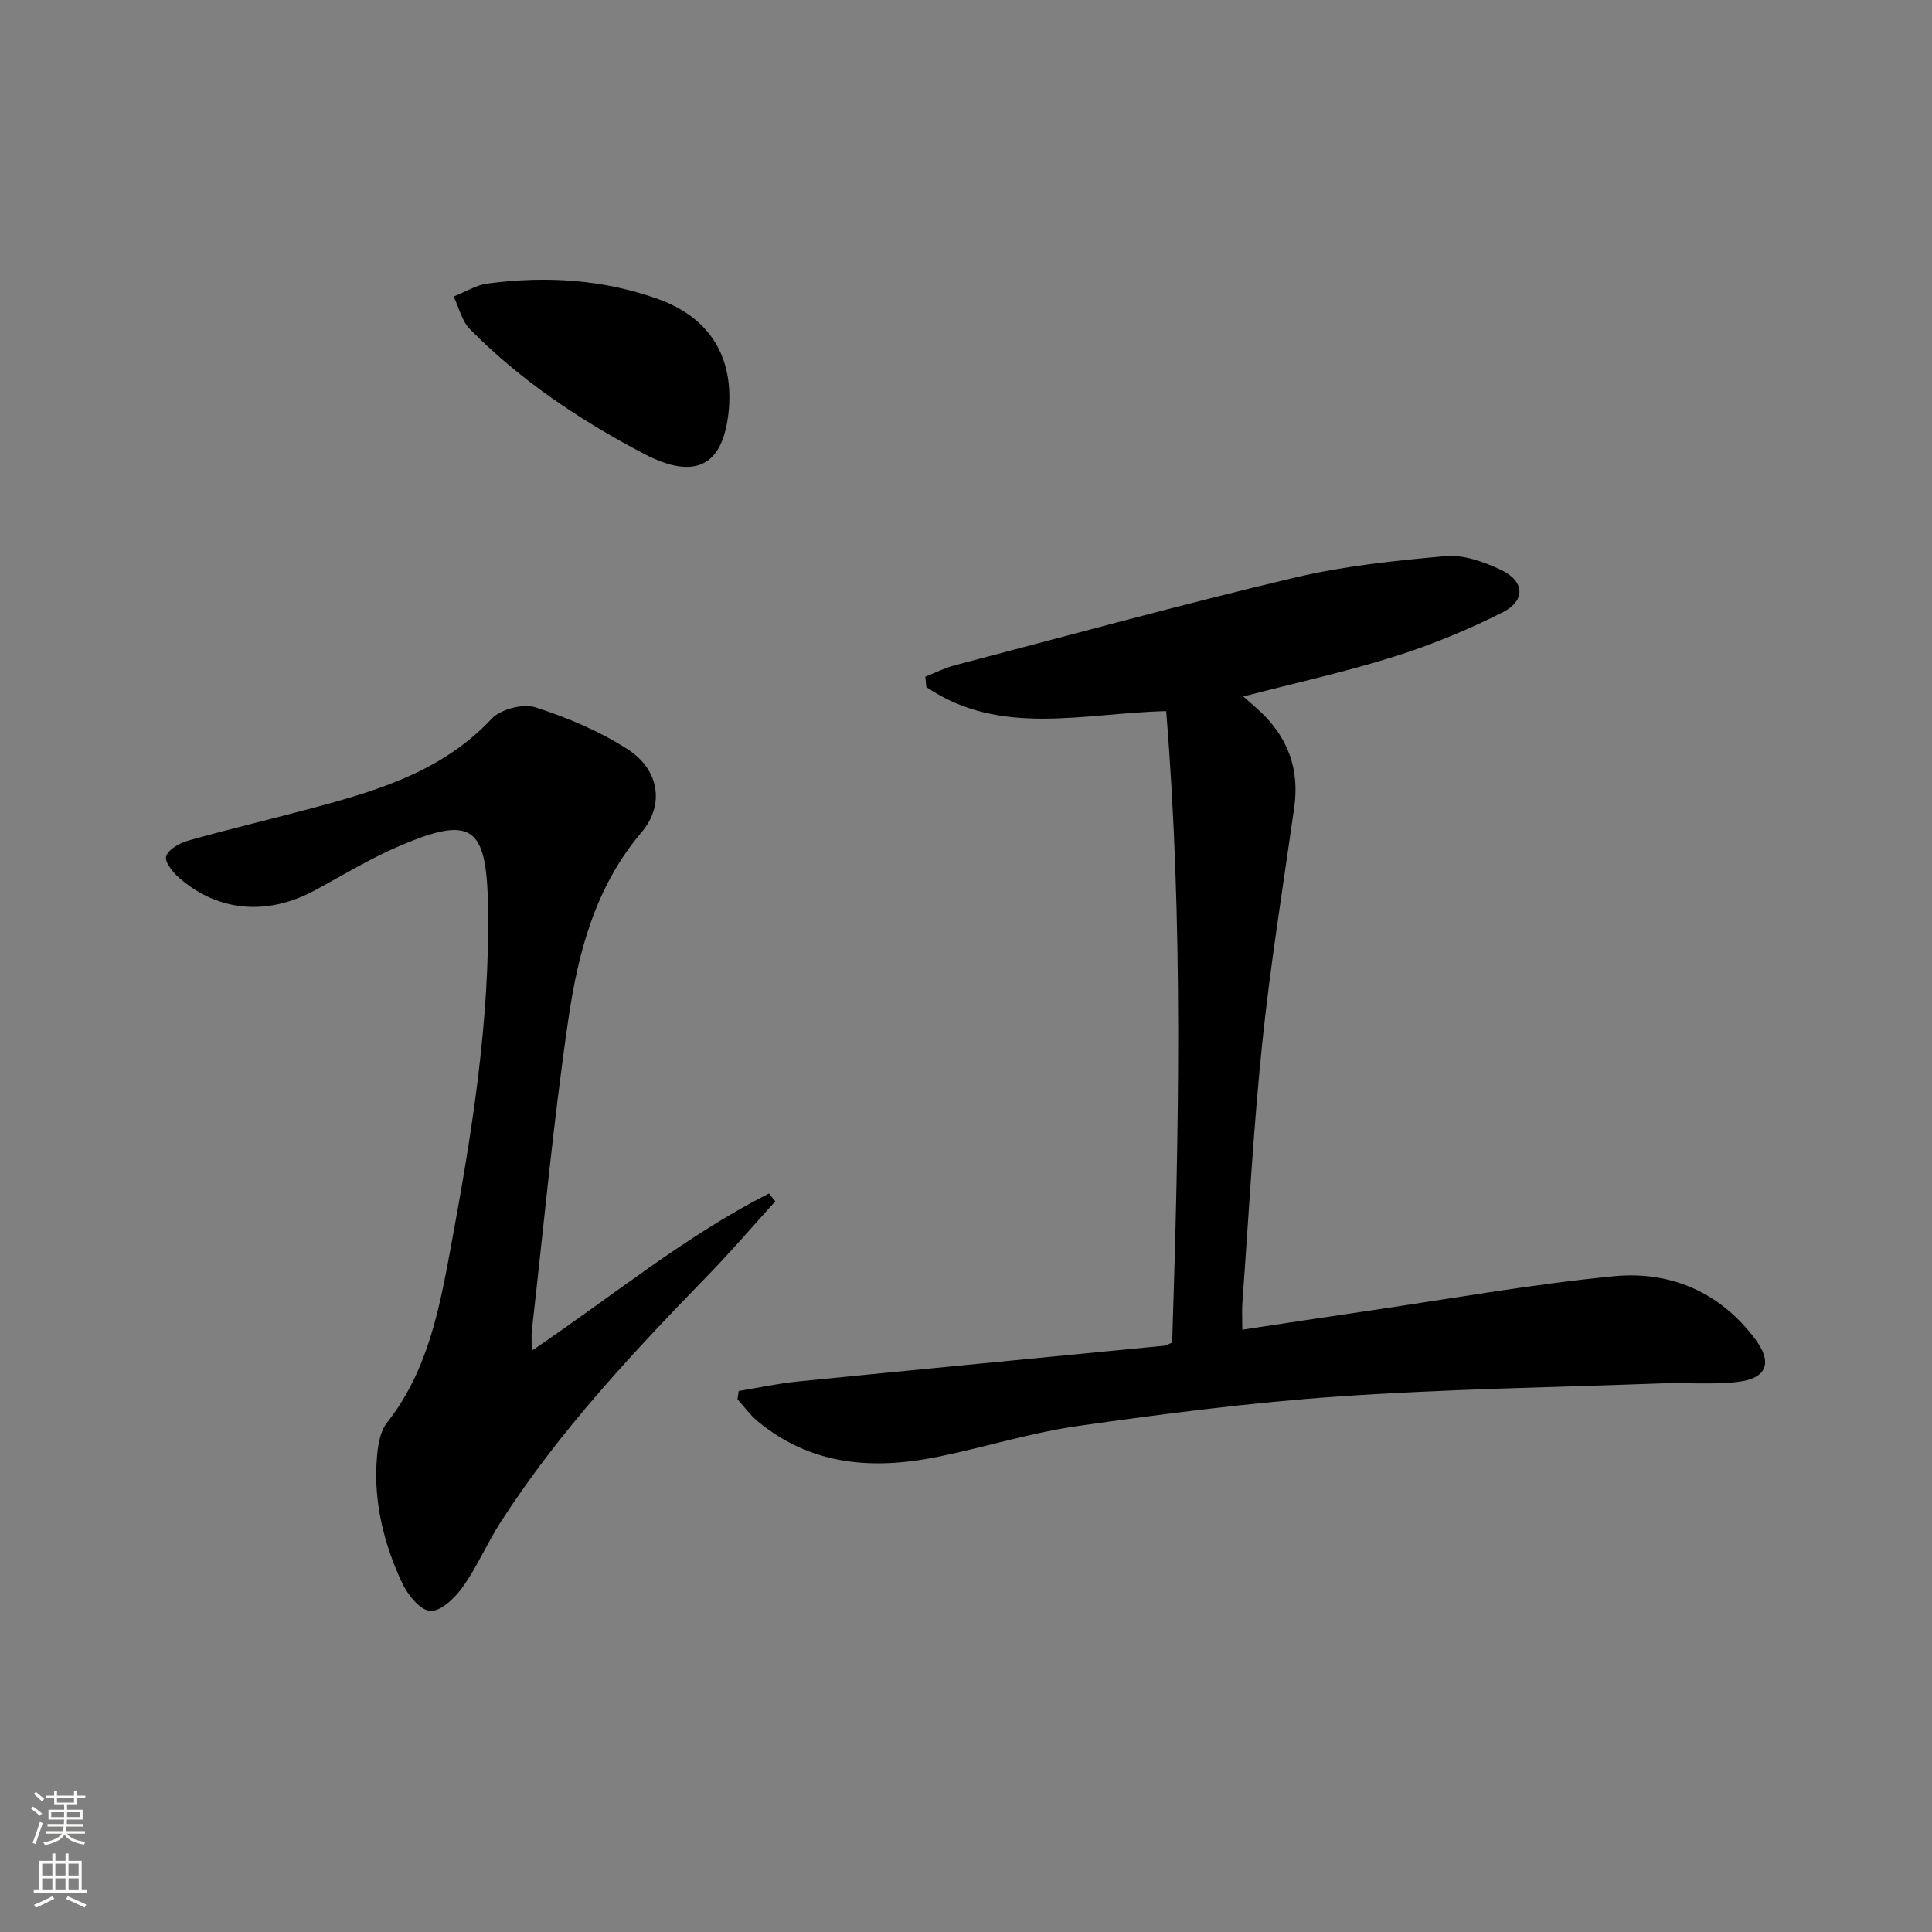 <svg enable-background="new 0 0 400 400" viewBox="0 0 400 400" xmlns="http://www.w3.org/2000/svg"><rect x="0" y="0" width="400" height="400" fill="#808080" stroke="none"/><g fill="#010000"><path d="m152.93 287.99c4.07-.66 8.11-1.55 12.21-1.96 25.29-2.52 50.59-4.94 75.88-7.41.47-.05.91-.35 1.67-.65 1.39-43.43 2.33-86.92-1.24-130.74-16.98.38-34.36 5.44-49.66-4.98-.07-.72-.14-1.44-.21-2.15 2.01-.79 3.96-1.79 6.03-2.34 23.4-6.14 46.74-12.54 70.27-18.13 10.26-2.44 20.9-3.56 31.43-4.49 3.71-.33 7.88 1.18 11.38 2.81 4.99 2.33 5.26 6.39.38 8.85-7.22 3.63-14.8 6.75-22.51 9.17-10.08 3.17-20.43 5.44-31.15 8.23 1.39 1.23 2.49 2.16 3.54 3.14 5.73 5.4 8.12 11.96 7.01 19.82-2.29 16.24-4.93 32.45-6.62 48.76-1.85 17.85-2.8 35.78-4.11 53.68-.12 1.63-.02 3.28-.02 5.7 8.6-1.29 16.88-2.56 25.16-3.77 17.25-2.52 34.44-5.61 51.76-7.3 11.63-1.13 21.93 3.24 29.23 12.97 3.69 4.92 2.48 8.2-3.58 8.91-5.22.61-10.56.12-15.85.31-22.25.81-44.54 1.17-66.74 2.7-18.03 1.24-36.01 3.56-53.91 6.1-9.81 1.39-19.38 4.42-29.12 6.4-13.38 2.72-26.19 1.82-37.26-7.33-1.59-1.31-2.82-3.05-4.22-4.6.1-.56.18-1.13.25-1.7z"/><path d="m160.52 248.72c-4.54 5-8.93 10.14-13.63 14.99-15.67 16.13-31.06 32.48-43.28 51.49-2.78 4.32-4.8 9.15-7.77 13.32-1.61 2.27-4.55 5.12-6.74 5.01-2.1-.11-4.74-3.39-5.88-5.86-3.72-8.04-5.88-16.59-5.21-25.55.19-2.58.6-5.65 2.1-7.55 8.4-10.63 10.83-23.4 13.18-36.1 4.36-23.53 8.21-47.13 7.74-71.22-.32-16.2-3.37-18.49-18.3-12.11-6.08 2.6-11.78 6.09-17.62 9.24-9.68 5.21-19.78 4.42-27.82-2.45-1.38-1.18-3.22-3.38-2.9-4.59.38-1.42 2.75-2.78 4.5-3.28 8.94-2.51 17.98-4.64 26.94-7.06 13.22-3.57 26.11-7.66 35.97-18.2 1.87-1.99 6.52-3.18 9.11-2.34 6.69 2.16 13.39 4.98 19.24 8.81 6.27 4.11 7.51 11.33 2.7 17.01-9.63 11.35-13.17 24.94-15.2 38.88-3.11 21.33-5.09 42.83-7.53 64.25-.13 1.12-.02 2.26-.02 4.24 16.66-11.25 31.72-23.73 49.1-32.55.44.53.88 1.08 1.32 1.62z"/><path d="m150.99 83.2c0 .17.01.33-.01.5-.78 12.54-6.59 16.08-17.77 10.2-13.13-6.91-25.45-15.12-35.92-25.75-1.68-1.7-2.27-4.47-3.37-6.75 2.35-.93 4.62-2.38 7.05-2.7 11.99-1.58 23.85-.9 35.32 3.23 10.04 3.62 15.05 11.03 14.7 21.27z"/></g><path d="m6.44 374.46.42-.45c.65.47 1.27.95 1.85 1.44l-.45.49c-.65-.56-1.25-1.06-1.82-1.48m.93 7.33-.63-.26c.55-1.36 1.05-2.8 1.52-4.33.19.1.38.19.59.27-.46 1.29-.95 2.73-1.48 4.32m-.38-10.38.44-.42c.43.34 1.01.82 1.74 1.44l-.49.49c-.53-.51-1.09-1.01-1.69-1.51m2.5.35h1.72v-1.04h.59v1.04h3.52v-1.04h.59v1.04h1.75v.53h-1.75v1.42h-2.03v.97h3.22v2.03h-3.24c0 .35-.01.66-.03.93h3.32v.53h-3.37c-.03.27-.08.58-.15.94h3.96v.53h-3.71c.67.92 1.93 1.48 3.79 1.68-.13.24-.23.44-.29.59-2.13-.38-3.48-1.08-4.04-2.12-.43.97-1.77 1.72-4.03 2.23-.09-.19-.2-.37-.33-.55 2.1-.42 3.37-1.03 3.81-1.83h-3.36v-.53h3.58c.08-.29.13-.61.16-.94h-3.33v-.53h3.39c.02-.27.04-.58.04-.93h-3.23v-2.03h3.25v-.97h-2.07v-1.42h-1.73zm1.12 3.44v1h2.65c.01-.3.02-.44.01-.4v-.25-.35zm1.19-2h3.52v-.91h-3.52zm4.71 2h-2.63v.59c0 .15-.01.28-.01.4h2.64z" fill="#fbfcfa"/><path d="m13.56 383.74h.63v1.52h2.72v6.07h1.13v.6h-11.06v-.6h1.13v-6.07h2.73v-1.52h.63v1.52h2.1v-1.52zm-2.69 8.83.38.56c-1.24.63-2.53 1.25-3.85 1.85-.1-.21-.21-.42-.34-.63 1.36-.55 2.63-1.15 3.81-1.78m-2.13-4.27h2.1v-2.45h-2.1zm0 3.04h2.1v-2.46h-2.1zm2.72-3.04h2.1v-2.45h-2.1zm0 3.04h2.1v-2.46h-2.1zm6.07 3.6c-1.41-.71-2.7-1.3-3.86-1.78l.35-.56c1.45.62 2.75 1.19 3.84 1.72zm-1.25-9.09h-2.1v2.45h2.1zm-2.09 5.49h2.1v-2.46h-2.1z" fill="#fbfcfa"/></svg>
